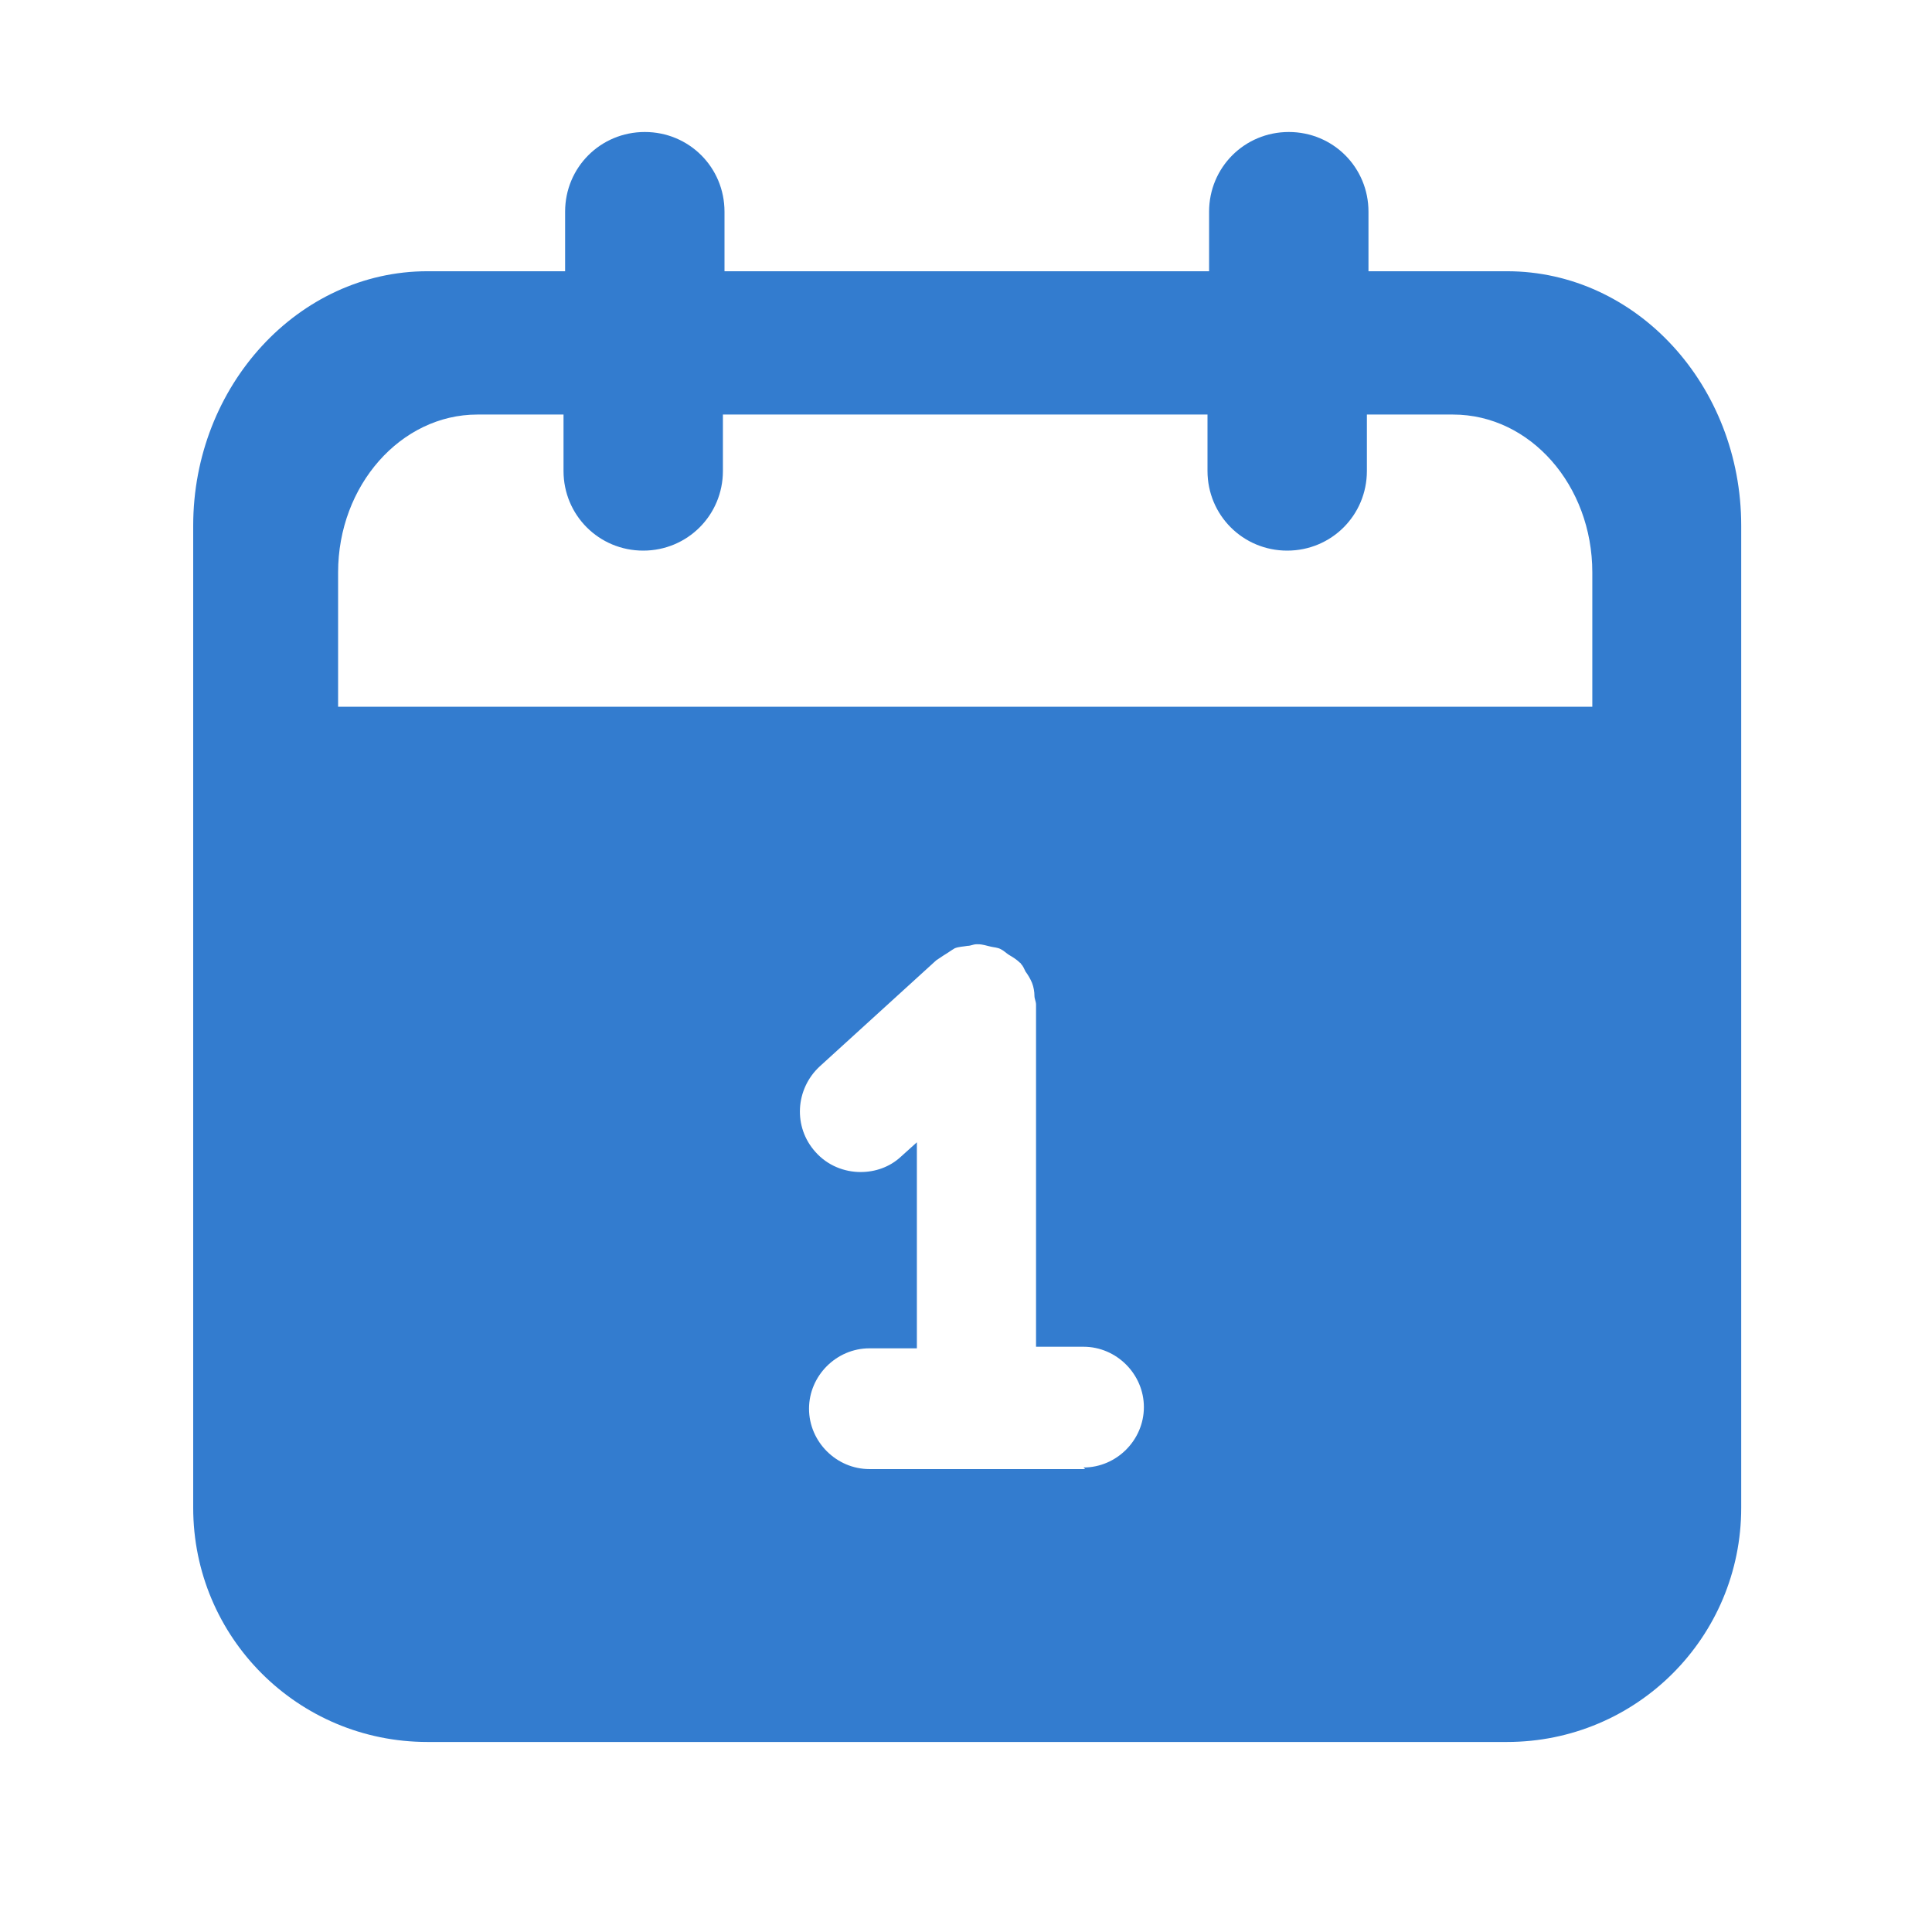 <svg width="28" height="28" viewBox="0 0 28 28" fill="none" xmlns="http://www.w3.org/2000/svg">
<g clip-path="url(#clip0_715_2135)">
<path d="M21.828 3.931H19.833V3.068C19.833 2.426 19.32 1.913 18.678 1.913C18.037 1.913 17.523 2.426 17.523 3.068V3.931H10.5V3.068C10.5 2.426 9.987 1.913 9.345 1.913C8.703 1.913 8.19 2.426 8.19 3.068V3.931H6.195C4.328 3.931 2.8 5.588 2.8 7.618V21.851C2.8 23.73 4.317 25.246 6.195 25.246H21.84C23.718 25.246 25.235 23.73 25.235 21.851V7.618C25.235 5.588 23.718 3.931 21.84 3.931H21.828ZM15.727 21.291H12.6C12.122 21.291 11.725 20.895 11.725 20.416C11.725 19.938 12.122 19.541 12.6 19.541H13.288V16.555L13.055 16.765C12.892 16.916 12.682 16.986 12.472 16.986C12.238 16.986 11.993 16.893 11.818 16.695C11.492 16.333 11.527 15.785 11.877 15.458L13.568 13.918C13.568 13.918 13.638 13.871 13.673 13.848C13.732 13.813 13.778 13.778 13.837 13.743C13.895 13.72 13.953 13.72 14.023 13.708C14.07 13.708 14.105 13.685 14.152 13.685C14.152 13.685 14.163 13.685 14.175 13.685C14.245 13.685 14.303 13.708 14.362 13.72C14.408 13.731 14.455 13.731 14.502 13.755C14.548 13.778 14.583 13.813 14.618 13.836C14.677 13.871 14.735 13.906 14.782 13.953C14.782 13.953 14.793 13.953 14.793 13.965C14.828 14 14.84 14.035 14.863 14.081C14.898 14.128 14.933 14.186 14.957 14.245C14.98 14.303 14.992 14.373 14.992 14.431C14.992 14.478 15.015 14.513 15.015 14.56V19.518H15.703C16.182 19.518 16.578 19.915 16.578 20.393C16.578 20.871 16.182 21.268 15.703 21.268L15.727 21.291ZM23.1 10.243H4.9V8.295C4.9 7.035 5.81 6.008 6.918 6.008H8.167V6.825C8.167 7.466 8.68 7.98 9.322 7.98C9.963 7.98 10.477 7.466 10.477 6.825V6.008H17.5V6.825C17.5 7.466 18.013 7.98 18.655 7.98C19.297 7.98 19.81 7.466 19.81 6.825V6.008H21.058C22.178 6.008 23.077 7.035 23.077 8.295V10.243H23.1Z" fill="#337CCF"/>
</g>
<defs>
<clipPath id="clip0_715_2135">
<rect width="28" height="28" fill="white"/>
</clipPath>
</defs>
</svg>
